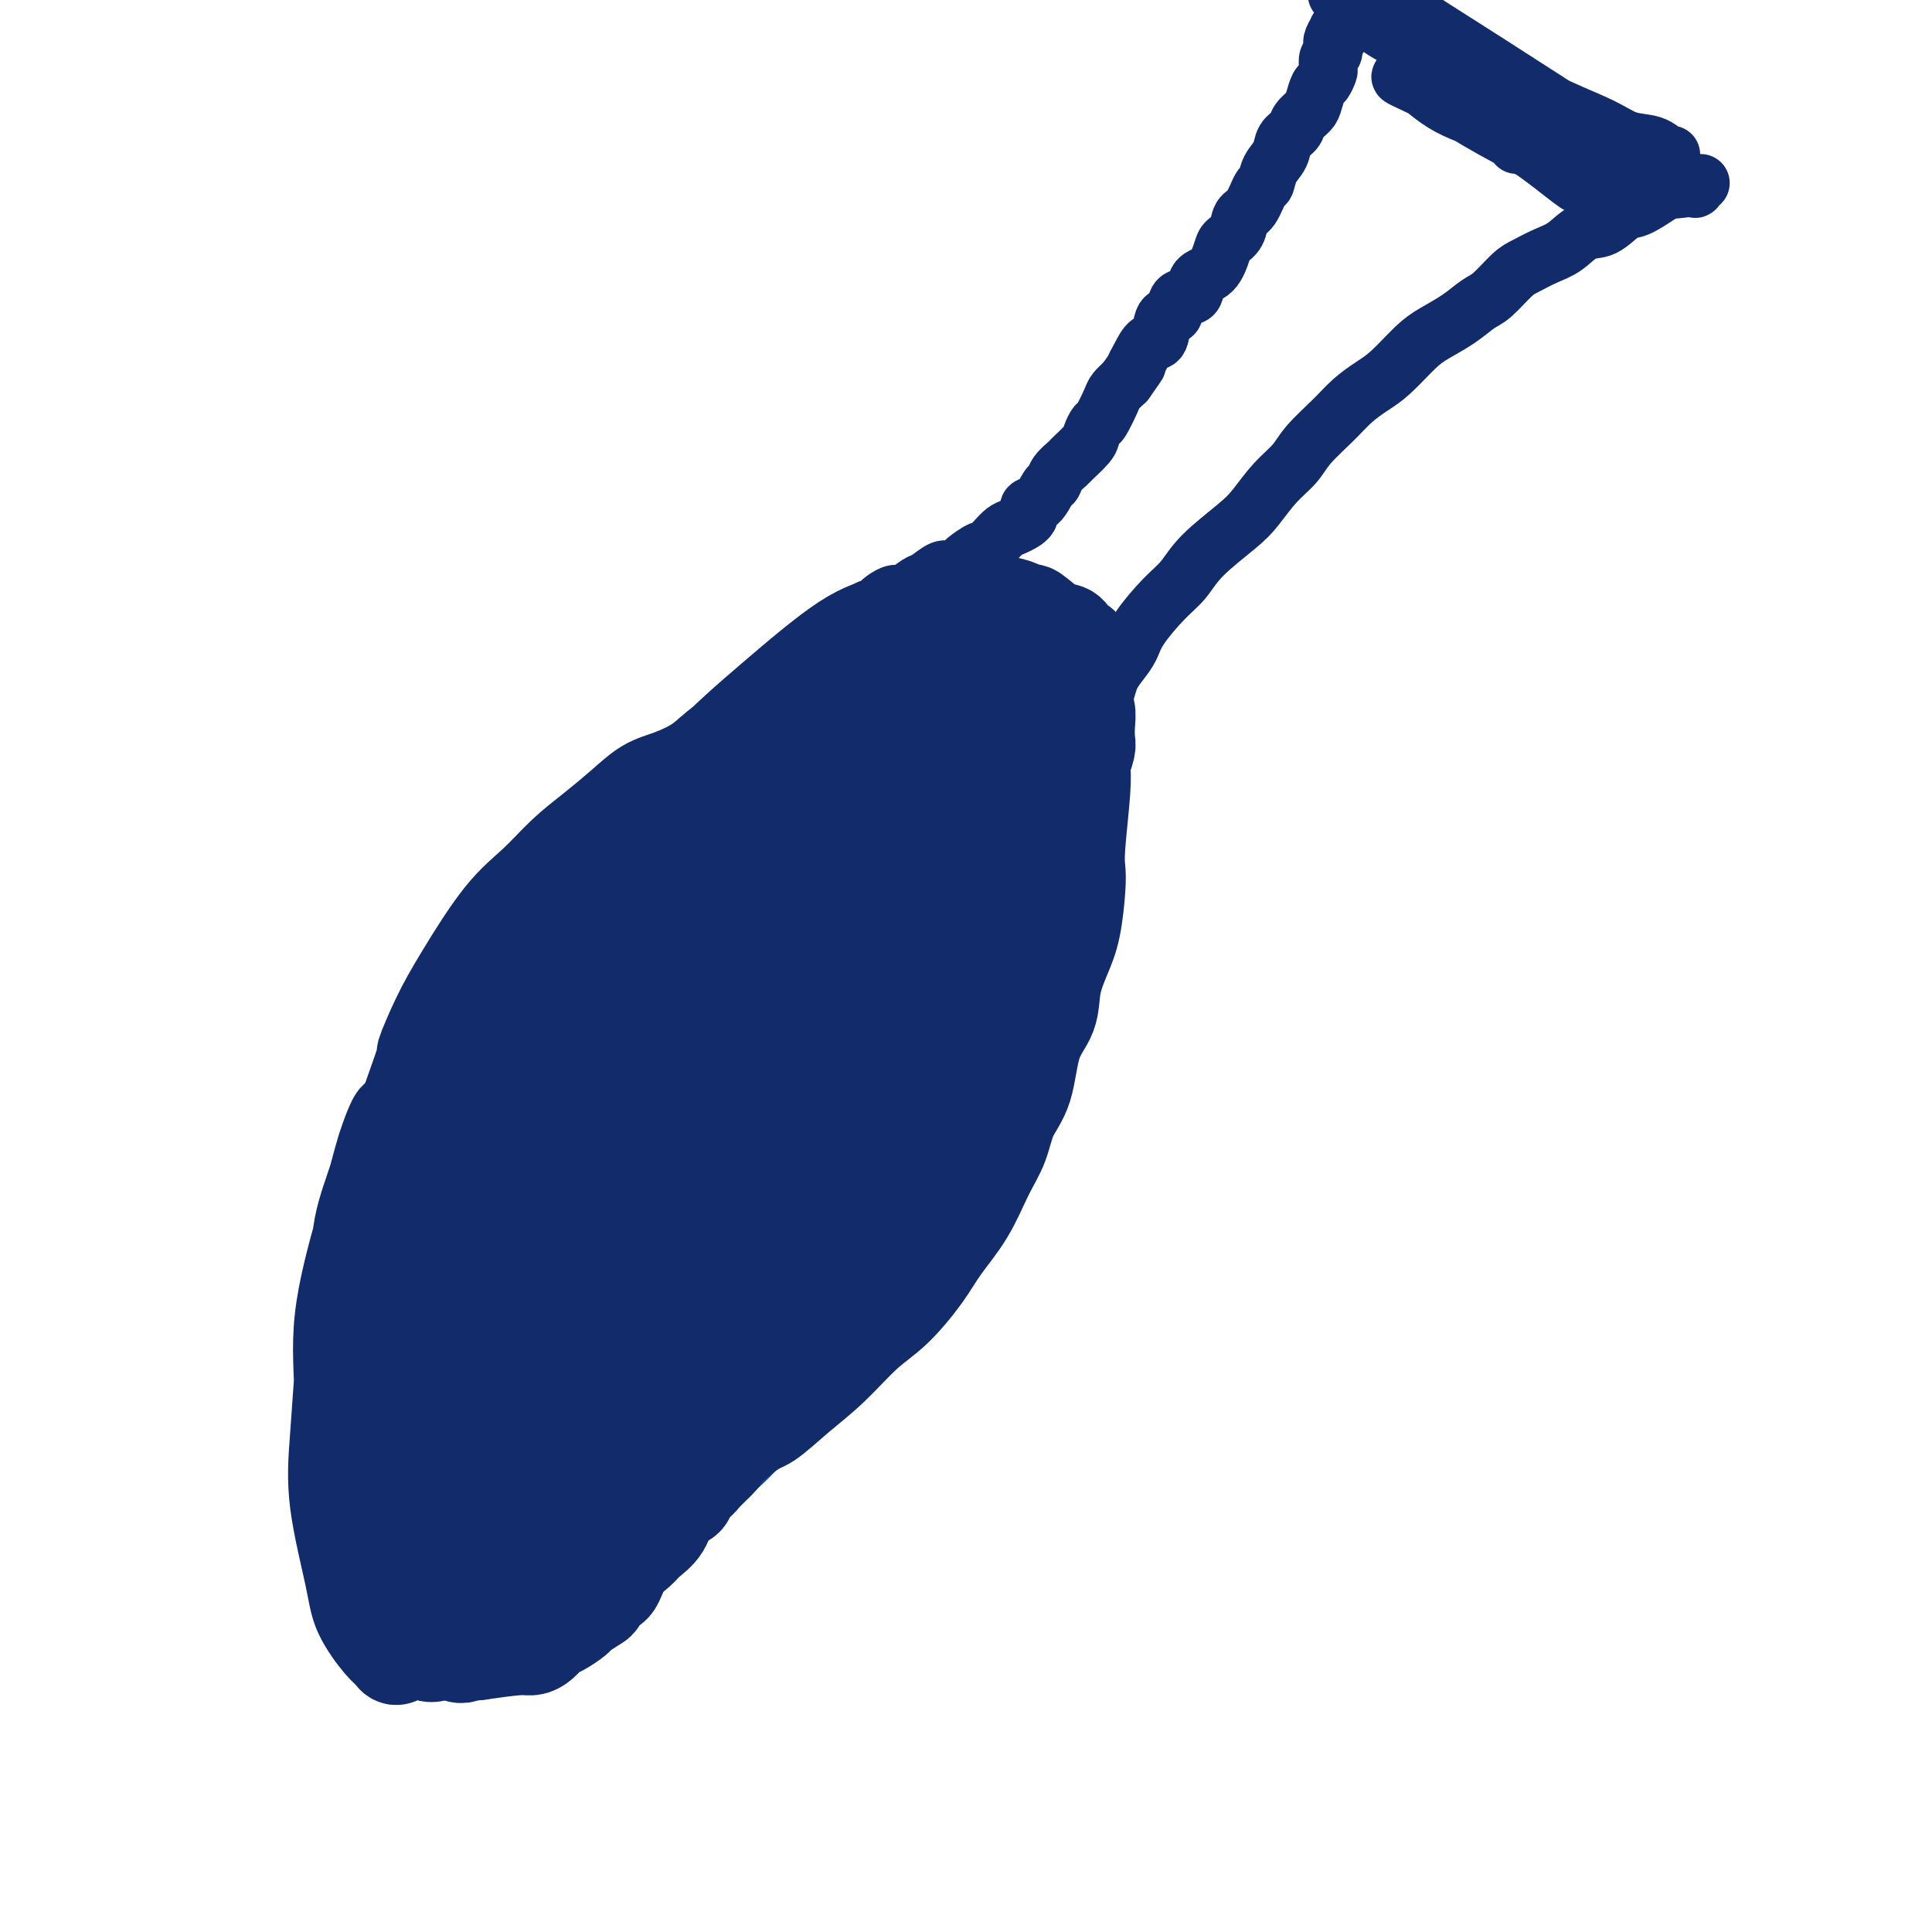 <svg viewBox='0 0 400 400' version='1.1' xmlns='http://www.w3.org/2000/svg' xmlns:xlink='http://www.w3.org/1999/xlink'><g fill='none' stroke='#11499F' stroke-width='20' stroke-linecap='round' stroke-linejoin='round'><path d='M89,335c-0.447,-0.544 -0.893,-1.088 -1,-1c-0.107,0.088 0.127,0.806 0,1c-0.127,0.194 -0.615,-0.138 -1,-1c-0.385,-0.862 -0.666,-2.253 -1,-3c-0.334,-0.747 -0.719,-0.848 -1,-2c-0.281,-1.152 -0.456,-3.355 -1,-5c-0.544,-1.645 -1.456,-2.732 -2,-4c-0.544,-1.268 -0.720,-2.718 -1,-4c-0.280,-1.282 -0.664,-2.398 -1,-4c-0.336,-1.602 -0.626,-3.691 -1,-5c-0.374,-1.309 -0.833,-1.837 -1,-3c-0.167,-1.163 -0.041,-2.960 0,-4c0.041,-1.040 -0.004,-1.325 0,-3c0.004,-1.675 0.057,-4.742 0,-7c-0.057,-2.258 -0.222,-3.707 0,-5c0.222,-1.293 0.832,-2.430 1,-4c0.168,-1.570 -0.105,-3.574 0,-5c0.105,-1.426 0.588,-2.275 1,-4c0.412,-1.725 0.753,-4.326 1,-6c0.247,-1.674 0.398,-2.422 1,-4c0.602,-1.578 1.653,-3.986 2,-6c0.347,-2.014 -0.012,-3.635 0,-5c0.012,-1.365 0.395,-2.474 1,-4c0.605,-1.526 1.432,-3.468 2,-5c0.568,-1.532 0.879,-2.655 1,-4c0.121,-1.345 0.054,-2.912 1,-5c0.946,-2.088 2.906,-4.696 4,-7c1.094,-2.304 1.324,-4.305 2,-6c0.676,-1.695 1.800,-3.083 3,-5c1.200,-1.917 2.477,-4.362 4,-7c1.523,-2.638 3.292,-5.468 5,-8c1.708,-2.532 3.354,-4.766 5,-7'/><path d='M112,193c4.426,-7.262 3.990,-5.418 5,-6c1.010,-0.582 3.464,-3.591 6,-6c2.536,-2.409 5.153,-4.219 7,-6c1.847,-1.781 2.923,-3.533 6,-6c3.077,-2.467 8.156,-5.648 12,-8c3.844,-2.352 6.453,-3.875 8,-5c1.547,-1.125 2.031,-1.853 4,-3c1.969,-1.147 5.425,-2.712 8,-4c2.575,-1.288 4.271,-2.298 6,-3c1.729,-0.702 3.491,-1.096 6,-2c2.509,-0.904 5.766,-2.319 8,-3c2.234,-0.681 3.444,-0.627 5,-1c1.556,-0.373 3.456,-1.172 5,-2c1.544,-0.828 2.731,-1.684 4,-2c1.269,-0.316 2.619,-0.092 4,0c1.381,0.092 2.793,0.051 4,0c1.207,-0.051 2.208,-0.112 3,0c0.792,0.112 1.374,0.397 2,1c0.626,0.603 1.297,1.524 2,3c0.703,1.476 1.439,3.506 2,5c0.561,1.494 0.946,2.452 1,4c0.054,1.548 -0.222,3.684 0,6c0.222,2.316 0.943,4.810 1,7c0.057,2.190 -0.549,4.074 -1,7c-0.451,2.926 -0.746,6.892 -1,10c-0.254,3.108 -0.466,5.358 -1,8c-0.534,2.642 -1.391,5.677 -2,8c-0.609,2.323 -0.972,3.933 -2,7c-1.028,3.067 -2.722,7.591 -4,11c-1.278,3.409 -2.139,5.705 -3,8'/><path d='M207,221c-2.177,6.665 -2.120,6.328 -3,8c-0.880,1.672 -2.699,5.354 -4,8c-1.301,2.646 -2.086,4.258 -6,10c-3.914,5.742 -10.958,15.615 -14,20c-3.042,4.385 -2.081,3.283 -3,4c-0.919,0.717 -3.717,3.255 -6,6c-2.283,2.745 -4.052,5.699 -6,8c-1.948,2.301 -4.077,3.950 -6,6c-1.923,2.050 -3.640,4.502 -6,7c-2.360,2.498 -5.363,5.041 -8,7c-2.637,1.959 -4.909,3.333 -7,5c-2.091,1.667 -4.000,3.626 -6,5c-2.000,1.374 -4.091,2.165 -6,3c-1.909,0.835 -3.638,1.716 -6,3c-2.362,1.284 -5.358,2.972 -7,4c-1.642,1.028 -1.931,1.397 -3,2c-1.069,0.603 -2.917,1.439 -4,2c-1.083,0.561 -1.400,0.847 -2,1c-0.600,0.153 -1.482,0.173 -2,0c-0.518,-0.173 -0.672,-0.541 -1,-1c-0.328,-0.459 -0.830,-1.011 -1,-2c-0.170,-0.989 -0.008,-2.415 0,-4c0.008,-1.585 -0.138,-3.328 0,-6c0.138,-2.672 0.558,-6.274 1,-10c0.442,-3.726 0.904,-7.576 1,-11c0.096,-3.424 -0.173,-6.420 0,-11c0.173,-4.580 0.789,-10.743 1,-15c0.211,-4.257 0.018,-6.608 0,-9c-0.018,-2.392 0.138,-4.826 0,-6c-0.138,-1.174 -0.569,-1.087 -1,-1'/><path d='M102,254c-0.559,-11.730 -1.957,-3.054 -3,1c-1.043,4.054 -1.730,3.484 -3,6c-1.270,2.516 -3.123,8.116 -4,13c-0.877,4.884 -0.778,9.053 -1,14c-0.222,4.947 -0.765,10.671 -1,16c-0.235,5.329 -0.162,10.262 1,14c1.162,3.738 3.414,6.282 5,7c1.586,0.718 2.506,-0.391 4,-3c1.494,-2.609 3.563,-6.720 5,-8c1.437,-1.280 2.241,0.269 5,-13c2.759,-13.269 7.473,-41.358 9,-53c1.527,-11.642 -0.134,-6.838 -1,-6c-0.866,0.838 -0.937,-2.291 -1,-5c-0.063,-2.709 -0.118,-4.998 -2,-7c-1.882,-2.002 -5.589,-3.717 -8,-3c-2.411,0.717 -3.524,3.867 -5,8c-1.476,4.133 -3.316,9.248 -5,15c-1.684,5.752 -3.212,12.141 -4,18c-0.788,5.859 -0.835,11.186 0,18c0.835,6.814 2.551,15.113 4,20c1.449,4.887 2.630,6.362 5,6c2.370,-0.362 5.929,-2.561 9,-5c3.071,-2.439 5.653,-5.119 10,-12c4.347,-6.881 10.458,-17.963 15,-27c4.542,-9.037 7.516,-16.029 10,-24c2.484,-7.971 4.477,-16.920 6,-25c1.523,-8.080 2.577,-15.292 3,-21c0.423,-5.708 0.217,-9.911 -2,-12c-2.217,-2.089 -6.443,-2.062 -10,0c-3.557,2.062 -6.445,6.161 -10,12c-3.555,5.839 -7.778,13.420 -12,21'/><path d='M121,219c-5.396,8.759 -7.885,14.157 -10,23c-2.115,8.843 -3.857,21.131 -6,31c-2.143,9.869 -4.687,17.319 2,17c6.687,-0.319 22.606,-8.409 30,-14c7.394,-5.591 6.263,-8.685 9,-15c2.737,-6.315 9.343,-15.852 14,-25c4.657,-9.148 7.365,-17.907 10,-26c2.635,-8.093 5.197,-15.521 6,-22c0.803,-6.479 -0.153,-12.009 -2,-16c-1.847,-3.991 -4.583,-6.442 -10,-6c-5.417,0.442 -13.513,3.777 -20,10c-6.487,6.223 -11.366,15.336 -16,24c-4.634,8.664 -9.024,16.881 -13,29c-3.976,12.119 -7.540,28.141 -9,39c-1.460,10.859 -0.818,16.554 1,21c1.818,4.446 4.810,7.644 8,9c3.190,1.356 6.576,0.870 13,-5c6.424,-5.870 15.886,-17.124 23,-28c7.114,-10.876 11.880,-21.376 17,-32c5.120,-10.624 10.593,-21.373 15,-32c4.407,-10.627 7.746,-21.131 9,-29c1.254,-7.869 0.421,-13.102 -1,-17c-1.421,-3.898 -3.430,-6.459 -10,-2c-6.570,4.459 -17.701,15.940 -26,27c-8.299,11.060 -13.768,21.699 -20,34c-6.232,12.301 -13.228,26.263 -18,39c-4.772,12.737 -7.320,24.249 -9,34c-1.680,9.751 -2.491,17.741 0,22c2.491,4.259 8.283,4.788 14,1c5.717,-3.788 11.358,-11.894 17,-20'/><path d='M139,290c6.343,-8.554 13.700,-19.939 20,-31c6.300,-11.061 11.544,-21.799 18,-36c6.456,-14.201 14.124,-31.866 18,-43c3.876,-11.134 3.958,-15.739 3,-19c-0.958,-3.261 -2.957,-5.179 -7,-3c-4.043,2.179 -10.129,8.456 -16,16c-5.871,7.544 -11.527,16.354 -19,31c-7.473,14.646 -16.764,35.128 -22,49c-5.236,13.872 -6.418,21.133 -7,28c-0.582,6.867 -0.563,13.340 1,15c1.563,1.660 4.670,-1.491 9,-6c4.330,-4.509 9.884,-10.374 18,-23c8.116,-12.626 18.793,-32.013 27,-47c8.207,-14.987 13.943,-25.573 19,-36c5.057,-10.427 9.434,-20.697 11,-27c1.566,-6.303 0.320,-8.641 -2,-9c-2.320,-0.359 -5.716,1.262 -13,11c-7.284,9.738 -18.457,27.593 -27,42c-8.543,14.407 -14.454,25.366 -19,36c-4.546,10.634 -7.725,20.942 -10,28c-2.275,7.058 -3.644,10.867 -3,12c0.644,1.133 3.302,-0.408 8,-5c4.698,-4.592 11.436,-12.233 18,-21c6.564,-8.767 12.956,-18.659 21,-32c8.044,-13.341 17.742,-30.130 25,-42c7.258,-11.870 12.077,-18.819 9,-20c-3.077,-1.181 -14.051,3.407 -19,6c-4.949,2.593 -3.873,3.190 -6,7c-2.127,3.810 -7.457,10.834 -14,21c-6.543,10.166 -14.298,23.476 -20,35c-5.702,11.524 -9.351,21.262 -13,31'/><path d='M147,258c-3.223,9.542 -4.780,17.899 -4,21c0.780,3.101 3.898,0.948 8,-3c4.102,-3.948 9.190,-9.689 15,-18c5.810,-8.311 12.344,-19.190 19,-30c6.656,-10.810 13.436,-21.551 19,-31c5.564,-9.449 9.914,-17.607 12,-23c2.086,-5.393 1.910,-8.020 1,-10c-0.910,-1.980 -2.553,-3.312 -13,14c-10.447,17.312 -29.700,53.269 -38,70c-8.300,16.731 -5.649,14.237 -6,17c-0.351,2.763 -3.703,10.782 -3,13c0.703,2.218 5.461,-1.367 10,-6c4.539,-4.633 8.858,-10.314 14,-18c5.142,-7.686 11.106,-17.376 16,-26c4.894,-8.624 8.716,-16.183 12,-23c3.284,-6.817 6.029,-12.893 6,-16c-0.029,-3.107 -2.833,-3.244 -6,-2c-3.167,1.244 -6.696,3.871 -13,12c-6.304,8.129 -15.382,21.762 -22,32c-6.618,10.238 -10.776,17.083 -14,23c-3.224,5.917 -5.515,10.908 -7,14c-1.485,3.092 -2.166,4.284 -1,2c1.166,-2.284 4.178,-8.046 7,-14c2.822,-5.954 5.455,-12.101 8,-19c2.545,-6.899 5.004,-14.552 7,-21c1.996,-6.448 3.529,-11.692 3,-17c-0.529,-5.308 -3.121,-10.681 -6,-13c-2.879,-2.319 -6.044,-1.586 -10,0c-3.956,1.586 -8.702,4.025 -13,7c-4.298,2.975 -8.149,6.488 -12,10'/><path d='M136,203c-6.035,4.526 -8.623,7.341 -12,11c-3.377,3.659 -7.542,8.161 -10,10c-2.458,1.839 -3.210,1.015 -3,0c0.210,-1.015 1.382,-2.219 2,-3c0.618,-0.781 0.680,-1.138 2,-2c1.320,-0.862 3.896,-2.229 5,-3c1.104,-0.771 0.735,-0.945 1,-1c0.265,-0.055 1.163,0.010 1,0c-0.163,-0.010 -1.388,-0.094 -2,0c-0.612,0.094 -0.611,0.367 -1,0c-0.389,-0.367 -1.169,-1.374 -2,-2c-0.831,-0.626 -1.714,-0.871 -2,-1c-0.286,-0.129 0.023,-0.142 0,0c-0.023,0.142 -0.380,0.439 -1,1c-0.620,0.561 -1.504,1.386 -2,3c-0.496,1.614 -0.605,4.019 -1,6c-0.395,1.981 -1.077,3.539 -2,6c-0.923,2.461 -2.089,5.824 -3,9c-0.911,3.176 -1.568,6.164 -2,9c-0.432,2.836 -0.640,5.521 -1,8c-0.360,2.479 -0.871,4.752 -1,8c-0.129,3.248 0.124,7.473 0,10c-0.124,2.527 -0.624,3.358 -1,5c-0.376,1.642 -0.626,4.097 -1,6c-0.374,1.903 -0.870,3.254 -1,5c-0.130,1.746 0.106,3.887 0,6c-0.106,2.113 -0.553,4.199 -1,6c-0.447,1.801 -0.893,3.318 -1,5c-0.107,1.682 0.125,3.530 0,5c-0.125,1.470 -0.607,2.563 -1,4c-0.393,1.437 -0.696,3.219 -1,5'/><path d='M95,319c-1.614,11.587 -1.150,4.053 -1,2c0.150,-2.053 -0.013,1.373 0,3c0.013,1.627 0.202,1.454 0,2c-0.202,0.546 -0.797,1.810 -1,3c-0.203,1.190 -0.015,2.306 0,3c0.015,0.694 -0.144,0.966 0,1c0.144,0.034 0.589,-0.170 1,0c0.411,0.170 0.787,0.715 2,1c1.213,0.285 3.261,0.311 5,0c1.739,-0.311 3.167,-0.960 5,-2c1.833,-1.040 4.070,-2.472 7,-3c2.930,-0.528 6.551,-0.151 8,0c1.449,0.151 0.724,0.075 0,0'/></g>
<g fill='none' stroke='#122B6A' stroke-width='20' stroke-linecap='round' stroke-linejoin='round'><path d='M88,340c-0.343,-0.373 -0.687,-0.747 -1,-1c-0.313,-0.253 -0.597,-0.386 -1,-1c-0.403,-0.614 -0.925,-1.709 -2,-4c-1.075,-2.291 -2.701,-5.777 -4,-9c-1.299,-3.223 -2.270,-6.181 -3,-10c-0.730,-3.819 -1.219,-8.497 -2,-13c-0.781,-4.503 -1.854,-8.830 -2,-15c-0.146,-6.170 0.633,-14.185 1,-20c0.367,-5.815 0.320,-9.432 1,-13c0.680,-3.568 2.085,-7.086 3,-10c0.915,-2.914 1.340,-5.224 2,-7c0.660,-1.776 1.557,-3.017 2,-4c0.443,-0.983 0.433,-1.709 0,-1c-0.433,0.709 -1.289,2.851 -2,5c-0.711,2.149 -1.278,4.303 -2,7c-0.722,2.697 -1.601,5.935 -3,11c-1.399,5.065 -3.319,11.956 -4,18c-0.681,6.044 -0.124,11.243 0,17c0.124,5.757 -0.185,12.074 0,17c0.185,4.926 0.863,8.461 2,13c1.137,4.539 2.732,10.082 4,13c1.268,2.918 2.207,3.210 3,4c0.793,0.790 1.438,2.080 2,3c0.562,0.920 1.041,1.472 1,2c-0.041,0.528 -0.600,1.031 -1,1c-0.400,-0.031 -0.640,-0.597 -1,-1c-0.360,-0.403 -0.840,-0.642 -2,-2c-1.160,-1.358 -3.002,-3.833 -4,-6c-0.998,-2.167 -1.154,-4.024 -2,-8c-0.846,-3.976 -2.382,-10.070 -3,-15c-0.618,-4.930 -0.320,-8.694 0,-13c0.320,-4.306 0.660,-9.153 1,-14'/><path d='M71,284c0.736,-6.788 2.076,-10.260 3,-15c0.924,-4.740 1.433,-10.750 4,-20c2.567,-9.250 7.192,-21.740 9,-27c1.808,-5.260 0.800,-3.290 1,-4c0.200,-0.710 1.609,-4.100 3,-7c1.391,-2.900 2.765,-5.310 5,-9c2.235,-3.690 5.332,-8.660 8,-12c2.668,-3.340 4.908,-5.048 7,-7c2.092,-1.952 4.034,-4.146 6,-6c1.966,-1.854 3.954,-3.366 6,-5c2.046,-1.634 4.151,-3.388 6,-5c1.849,-1.612 3.443,-3.082 5,-4c1.557,-0.918 3.076,-1.286 5,-2c1.924,-0.714 4.252,-1.776 6,-3c1.748,-1.224 2.917,-2.611 5,-4c2.083,-1.389 5.082,-2.781 7,-4c1.918,-1.219 2.755,-2.264 4,-3c1.245,-0.736 2.898,-1.163 4,-2c1.102,-0.837 1.652,-2.084 3,-3c1.348,-0.916 3.495,-1.502 5,-2c1.505,-0.498 2.370,-0.908 3,-1c0.630,-0.092 1.025,0.134 2,0c0.975,-0.134 2.530,-0.627 4,-1c1.470,-0.373 2.854,-0.626 4,-1c1.146,-0.374 2.053,-0.870 3,-1c0.947,-0.130 1.934,0.105 3,0c1.066,-0.105 2.211,-0.550 3,-1c0.789,-0.450 1.222,-0.904 2,-1c0.778,-0.096 1.902,0.166 3,0c1.098,-0.166 2.171,-0.762 3,-1c0.829,-0.238 1.415,-0.119 2,0'/><path d='M205,133c6.312,-1.212 3.592,0.256 3,1c-0.592,0.744 0.943,0.762 2,1c1.057,0.238 1.635,0.696 2,1c0.365,0.304 0.518,0.453 1,1c0.482,0.547 1.295,1.492 2,2c0.705,0.508 1.303,0.580 2,1c0.697,0.420 1.494,1.190 2,2c0.506,0.810 0.720,1.661 1,2c0.280,0.339 0.625,0.166 1,1c0.375,0.834 0.781,2.675 1,4c0.219,1.325 0.252,2.135 0,3c-0.252,0.865 -0.789,1.785 -1,3c-0.211,1.215 -0.098,2.726 0,4c0.098,1.274 0.180,2.311 0,4c-0.180,1.689 -0.621,4.031 -1,6c-0.379,1.969 -0.696,3.566 -1,5c-0.304,1.434 -0.595,2.704 -1,4c-0.405,1.296 -0.923,2.618 -1,4c-0.077,1.382 0.286,2.823 0,4c-0.286,1.177 -1.221,2.091 -2,4c-0.779,1.909 -1.401,4.812 -2,7c-0.599,2.188 -1.174,3.662 -2,5c-0.826,1.338 -1.902,2.540 -3,4c-1.098,1.460 -2.217,3.177 -3,5c-0.783,1.823 -1.231,3.753 -2,6c-0.769,2.247 -1.861,4.812 -3,6c-1.139,1.188 -2.326,0.999 -5,5c-2.674,4.001 -6.835,12.193 -9,16c-2.165,3.807 -2.333,3.231 -3,4c-0.667,0.769 -1.834,2.885 -3,5'/><path d='M180,253c-3.573,5.575 -2.505,4.511 -3,6c-0.495,1.489 -2.554,5.529 -4,8c-1.446,2.471 -2.279,3.373 -3,5c-0.721,1.627 -1.328,3.981 -2,5c-0.672,1.019 -1.407,0.705 -4,4c-2.593,3.295 -7.044,10.199 -9,13c-1.956,2.801 -1.415,1.500 -2,2c-0.585,0.500 -2.294,2.801 -3,4c-0.706,1.199 -0.407,1.294 -1,2c-0.593,0.706 -2.078,2.022 -3,3c-0.922,0.978 -1.281,1.620 -2,2c-0.719,0.380 -1.796,0.500 -2,1c-0.204,0.500 0.466,1.379 0,2c-0.466,0.621 -2.068,0.983 -3,2c-0.932,1.017 -1.194,2.690 -2,4c-0.806,1.310 -2.156,2.258 -3,3c-0.844,0.742 -1.182,1.278 -2,2c-0.818,0.722 -2.115,1.631 -3,3c-0.885,1.369 -1.358,3.197 -2,4c-0.642,0.803 -1.451,0.581 -2,1c-0.549,0.419 -0.836,1.478 -1,2c-0.164,0.522 -0.204,0.506 -1,1c-0.796,0.494 -2.349,1.498 -3,2c-0.651,0.502 -0.401,0.503 -1,1c-0.599,0.497 -2.046,1.492 -3,2c-0.954,0.508 -1.413,0.531 -2,1c-0.587,0.469 -1.302,1.383 -2,2c-0.698,0.617 -1.380,0.935 -2,1c-0.620,0.065 -1.177,-0.124 -3,0c-1.823,0.124 -4.911,0.562 -8,1'/><path d='M99,342c-2.702,0.325 -2.958,0.139 -4,0c-1.042,-0.139 -2.872,-0.230 -4,0c-1.128,0.230 -1.556,0.779 -3,0c-1.444,-0.779 -3.903,-2.888 -5,-4c-1.097,-1.112 -0.830,-1.227 -1,-2c-0.170,-0.773 -0.777,-2.204 -1,-4c-0.223,-1.796 -0.062,-3.956 0,-7c0.062,-3.044 0.027,-6.973 0,-11c-0.027,-4.027 -0.045,-8.152 1,-15c1.045,-6.848 3.152,-16.417 5,-24c1.848,-7.583 3.438,-13.179 6,-20c2.562,-6.821 6.097,-14.869 9,-22c2.903,-7.131 5.175,-13.347 9,-21c3.825,-7.653 9.204,-16.743 13,-23c3.796,-6.257 6.011,-9.681 8,-13c1.989,-3.319 3.753,-6.534 5,-9c1.247,-2.466 1.976,-4.181 2,-5c0.024,-0.819 -0.656,-0.740 -2,0c-1.344,0.740 -3.351,2.141 -6,5c-2.649,2.859 -5.939,7.177 -9,11c-3.061,3.823 -5.893,7.151 -10,15c-4.107,7.849 -9.488,20.219 -13,31c-3.512,10.781 -5.154,19.973 -7,30c-1.846,10.027 -3.895,20.888 -5,30c-1.105,9.112 -1.265,16.476 -1,23c0.265,6.524 0.955,12.208 2,15c1.045,2.792 2.446,2.693 4,2c1.554,-0.693 3.262,-1.980 5,-4c1.738,-2.020 3.506,-4.775 5,-8c1.494,-3.225 2.712,-6.922 5,-13c2.288,-6.078 5.644,-14.539 9,-23'/><path d='M116,276c3.736,-9.226 6.076,-14.290 8,-21c1.924,-6.710 3.432,-15.067 5,-22c1.568,-6.933 3.194,-12.442 4,-18c0.806,-5.558 0.790,-11.163 0,-14c-0.790,-2.837 -2.353,-2.905 -4,-2c-1.647,0.905 -3.377,2.781 -6,7c-2.623,4.219 -6.141,10.779 -9,17c-2.859,6.221 -5.061,12.101 -8,23c-2.939,10.899 -6.614,26.815 -9,39c-2.386,12.185 -3.483,20.639 -4,29c-0.517,8.361 -0.455,16.630 0,22c0.455,5.370 1.302,7.839 4,6c2.698,-1.839 7.248,-7.988 11,-15c3.752,-7.012 6.708,-14.886 10,-23c3.292,-8.114 6.921,-16.469 10,-25c3.079,-8.531 5.608,-17.239 8,-25c2.392,-7.761 4.647,-14.574 6,-23c1.353,-8.426 1.804,-18.464 1,-24c-0.804,-5.536 -2.864,-6.570 -5,-7c-2.136,-0.430 -4.350,-0.254 -7,1c-2.650,1.254 -5.736,3.588 -10,10c-4.264,6.412 -9.704,16.901 -13,26c-3.296,9.099 -4.446,16.806 -6,26c-1.554,9.194 -3.510,19.873 -4,29c-0.490,9.127 0.488,16.702 3,22c2.512,5.298 6.558,8.321 10,9c3.442,0.679 6.282,-0.984 9,-4c2.718,-3.016 5.316,-7.386 8,-12c2.684,-4.614 5.453,-9.473 8,-15c2.547,-5.527 4.870,-11.722 7,-18c2.130,-6.278 4.065,-12.639 6,-19'/><path d='M149,255c3.936,-12.592 3.277,-18.071 3,-23c-0.277,-4.929 -0.171,-9.310 -1,-13c-0.829,-3.690 -2.592,-6.691 -5,-7c-2.408,-0.309 -5.461,2.075 -8,6c-2.539,3.925 -4.563,9.391 -7,15c-2.437,5.609 -5.287,11.360 -7,18c-1.713,6.640 -2.290,14.169 -3,21c-0.710,6.831 -1.554,12.965 -1,19c0.554,6.035 2.505,11.971 4,15c1.495,3.029 2.533,3.153 7,-3c4.467,-6.153 12.365,-18.581 18,-29c5.635,-10.419 9.009,-18.828 12,-26c2.991,-7.172 5.600,-13.107 8,-19c2.400,-5.893 4.593,-11.744 6,-17c1.407,-5.256 2.030,-9.916 2,-14c-0.030,-4.084 -0.711,-7.593 -2,-9c-1.289,-1.407 -3.185,-0.711 -5,1c-1.815,1.711 -3.551,4.436 -6,9c-2.449,4.564 -5.613,10.965 -8,17c-2.387,6.035 -3.998,11.702 -5,21c-1.002,9.298 -1.396,22.226 -1,30c0.396,7.774 1.581,10.392 3,12c1.419,1.608 3.073,2.205 5,1c1.927,-1.205 4.128,-4.211 7,-10c2.872,-5.789 6.413,-14.359 9,-21c2.587,-6.641 4.218,-11.351 6,-17c1.782,-5.649 3.715,-12.236 5,-18c1.285,-5.764 1.923,-10.706 2,-16c0.077,-5.294 -0.407,-10.941 -1,-14c-0.593,-3.059 -1.297,-3.529 -2,-4'/><path d='M184,180c-1.011,-4.752 -3.038,0.369 -5,4c-1.962,3.631 -3.858,5.772 -6,10c-2.142,4.228 -4.529,10.542 -6,20c-1.471,9.458 -2.026,22.060 -2,27c0.026,4.940 0.634,2.217 1,3c0.366,0.783 0.491,5.070 2,5c1.509,-0.070 4.403,-4.498 7,-9c2.597,-4.502 4.899,-9.080 7,-14c2.101,-4.920 4.002,-10.183 6,-16c1.998,-5.817 4.094,-12.188 6,-18c1.906,-5.812 3.621,-11.063 4,-17c0.379,-5.937 -0.577,-12.559 -2,-16c-1.423,-3.441 -3.312,-3.702 -6,-3c-2.688,0.702 -6.177,2.367 -10,6c-3.823,3.633 -7.982,9.234 -12,15c-4.018,5.766 -7.894,11.698 -12,21c-4.106,9.302 -8.441,21.974 -11,30c-2.559,8.026 -3.340,11.406 -3,13c0.340,1.594 1.803,1.400 4,0c2.197,-1.400 5.129,-4.008 8,-7c2.871,-2.992 5.682,-6.367 10,-13c4.318,-6.633 10.144,-16.522 14,-24c3.856,-7.478 5.744,-12.544 8,-18c2.256,-5.456 4.881,-11.301 5,-16c0.119,-4.699 -2.268,-8.251 -5,-10c-2.732,-1.749 -5.811,-1.694 -10,0c-4.189,1.694 -9.490,5.026 -14,9c-4.510,3.974 -8.229,8.591 -14,16c-5.771,7.409 -13.592,17.610 -18,25c-4.408,7.390 -5.402,11.969 -6,15c-0.598,3.031 -0.799,4.516 -1,6'/><path d='M123,224c-0.446,3.293 1.939,1.026 5,-2c3.061,-3.026 6.796,-6.811 10,-11c3.204,-4.189 5.876,-8.784 9,-14c3.124,-5.216 6.701,-11.054 10,-16c3.299,-4.946 6.321,-9.000 7,-15c0.679,-6.000 -0.985,-13.948 -3,-16c-2.015,-2.052 -4.382,1.790 -5,3c-0.618,1.210 0.514,-0.212 -2,3c-2.514,3.212 -8.674,11.059 -12,15c-3.326,3.941 -3.818,3.975 -5,7c-1.182,3.025 -3.053,9.039 -4,12c-0.947,2.961 -0.971,2.867 0,3c0.971,0.133 2.936,0.493 5,0c2.064,-0.493 4.225,-1.838 8,-4c3.775,-2.162 9.162,-5.142 13,-8c3.838,-2.858 6.127,-5.594 9,-8c2.873,-2.406 6.331,-4.484 9,-7c2.669,-2.516 4.549,-5.472 7,-8c2.451,-2.528 5.472,-4.628 7,-6c1.528,-1.372 1.564,-2.015 2,-3c0.436,-0.985 1.273,-2.313 2,-3c0.727,-0.687 1.346,-0.734 2,-1c0.654,-0.266 1.344,-0.751 2,-1c0.656,-0.249 1.280,-0.263 2,0c0.720,0.263 1.537,0.804 2,1c0.463,0.196 0.572,0.047 1,0c0.428,-0.047 1.175,0.010 2,0c0.825,-0.010 1.726,-0.085 2,0c0.274,0.085 -0.080,0.331 0,1c0.080,0.669 0.594,1.763 1,3c0.406,1.237 0.703,2.619 1,4'/><path d='M210,153c1.074,2.218 1.760,3.762 2,5c0.240,1.238 0.036,2.171 0,4c-0.036,1.829 0.097,4.554 0,7c-0.097,2.446 -0.424,4.612 -1,7c-0.576,2.388 -1.402,4.999 -2,7c-0.598,2.001 -0.967,3.392 -1,5c-0.033,1.608 0.272,3.433 0,5c-0.272,1.567 -1.120,2.874 -2,5c-0.880,2.126 -1.792,5.070 -2,7c-0.208,1.930 0.288,2.847 0,4c-0.288,1.153 -1.360,2.542 -2,4c-0.640,1.458 -0.848,2.987 -1,5c-0.152,2.013 -0.249,4.512 -1,6c-0.751,1.488 -2.158,1.965 -3,4c-0.842,2.035 -1.121,5.628 -2,8c-0.879,2.372 -2.359,3.521 -3,5c-0.641,1.479 -0.442,3.286 -1,5c-0.558,1.714 -1.874,3.335 -3,5c-1.126,1.665 -2.061,3.373 -3,5c-0.939,1.627 -1.881,3.174 -3,5c-1.119,1.826 -2.414,3.930 -4,6c-1.586,2.070 -3.463,4.104 -5,6c-1.537,1.896 -2.734,3.653 -5,6c-2.266,2.347 -5.602,5.285 -8,8c-2.398,2.715 -3.860,5.209 -5,7c-1.140,1.791 -1.960,2.881 -3,4c-1.040,1.119 -2.299,2.269 -3,3c-0.701,0.731 -0.842,1.043 -1,1c-0.158,-0.043 -0.331,-0.441 0,-1c0.331,-0.559 1.165,-1.280 2,-2'/><path d='M150,299c-3.655,4.617 1.207,0.160 4,-2c2.793,-2.160 3.519,-2.024 5,-3c1.481,-0.976 3.719,-3.064 6,-5c2.281,-1.936 4.604,-3.720 7,-6c2.396,-2.280 4.864,-5.058 7,-7c2.136,-1.942 3.940,-3.050 6,-5c2.060,-1.950 4.376,-4.743 6,-7c1.624,-2.257 2.555,-3.979 4,-6c1.445,-2.021 3.402,-4.342 5,-7c1.598,-2.658 2.835,-5.652 4,-8c1.165,-2.348 2.256,-4.051 3,-6c0.744,-1.949 1.140,-4.144 2,-6c0.860,-1.856 2.184,-3.374 3,-6c0.816,-2.626 1.125,-6.362 2,-9c0.875,-2.638 2.315,-4.180 3,-6c0.685,-1.820 0.615,-3.918 1,-6c0.385,-2.082 1.227,-4.146 2,-6c0.773,-1.854 1.479,-3.496 2,-6c0.521,-2.504 0.858,-5.869 1,-8c0.142,-2.131 0.090,-3.027 0,-4c-0.090,-0.973 -0.216,-2.022 0,-5c0.216,-2.978 0.776,-7.885 1,-11c0.224,-3.115 0.112,-4.437 0,-5c-0.112,-0.563 -0.225,-0.367 0,-1c0.225,-0.633 0.789,-2.096 1,-3c0.211,-0.904 0.070,-1.248 0,-2c-0.070,-0.752 -0.070,-1.913 0,-3c0.070,-1.087 0.211,-2.100 0,-3c-0.211,-0.900 -0.775,-1.686 -1,-3c-0.225,-1.314 -0.113,-3.157 0,-5'/><path d='M224,139c0.146,-8.842 -0.490,-4.447 -1,-3c-0.510,1.447 -0.893,-0.055 -1,-1c-0.107,-0.945 0.064,-1.335 0,-2c-0.064,-0.665 -0.361,-1.607 -1,-2c-0.639,-0.393 -1.618,-0.239 -3,-1c-1.382,-0.761 -3.166,-2.439 -4,-3c-0.834,-0.561 -0.716,-0.006 -1,0c-0.284,0.006 -0.968,-0.539 -2,-1c-1.032,-0.461 -2.410,-0.840 -4,-1c-1.590,-0.160 -3.392,-0.102 -6,0c-2.608,0.102 -6.022,0.249 -9,1c-2.978,0.751 -5.520,2.108 -8,3c-2.480,0.892 -4.899,1.320 -9,4c-4.101,2.680 -9.886,7.614 -15,12c-5.114,4.386 -9.558,8.225 -14,13c-4.442,4.775 -8.881,10.486 -13,16c-4.119,5.514 -7.917,10.831 -13,17c-5.083,6.169 -11.452,13.191 -14,16c-2.548,2.809 -1.274,1.404 0,0'/></g>
<g fill='none' stroke='#122B6A' stroke-width='12' stroke-linecap='round' stroke-linejoin='round'><path d='M180,126c0.288,-0.013 0.576,-0.026 1,0c0.424,0.026 0.985,0.091 1,0c0.015,-0.091 -0.517,-0.338 0,-1c0.517,-0.662 2.082,-1.740 3,-2c0.918,-0.260 1.190,0.299 2,0c0.810,-0.299 2.158,-1.457 3,-2c0.842,-0.543 1.179,-0.473 2,-1c0.821,-0.527 2.126,-1.652 3,-2c0.874,-0.348 1.319,0.080 2,0c0.681,-0.080 1.600,-0.668 2,-1c0.400,-0.332 0.282,-0.407 1,-1c0.718,-0.593 2.274,-1.702 3,-2c0.726,-0.298 0.623,0.216 1,0c0.377,-0.216 1.234,-1.161 2,-2c0.766,-0.839 1.440,-1.571 2,-2c0.560,-0.429 1.004,-0.557 2,-1c0.996,-0.443 2.543,-1.203 3,-2c0.457,-0.797 -0.177,-1.631 0,-2c0.177,-0.369 1.165,-0.274 2,-1c0.835,-0.726 1.517,-2.273 2,-3c0.483,-0.727 0.767,-0.636 1,-1c0.233,-0.364 0.415,-1.185 1,-2c0.585,-0.815 1.571,-1.623 2,-2c0.429,-0.377 0.299,-0.322 1,-1c0.701,-0.678 2.233,-2.090 3,-3c0.767,-0.910 0.768,-1.318 1,-2c0.232,-0.682 0.695,-1.639 1,-2c0.305,-0.361 0.453,-0.128 1,-1c0.547,-0.872 1.493,-2.850 2,-4c0.507,-1.150 0.573,-1.471 1,-2c0.427,-0.529 1.213,-1.264 2,-2'/><path d='M233,79c3.511,-4.939 2.287,-3.286 2,-3c-0.287,0.286 0.361,-0.796 1,-2c0.639,-1.204 1.268,-2.530 2,-3c0.732,-0.470 1.566,-0.085 2,-1c0.434,-0.915 0.468,-3.131 1,-4c0.532,-0.869 1.564,-0.391 2,-1c0.436,-0.609 0.278,-2.306 1,-3c0.722,-0.694 2.325,-0.385 3,-1c0.675,-0.615 0.422,-2.156 1,-3c0.578,-0.844 1.985,-0.993 3,-2c1.015,-1.007 1.637,-2.872 2,-4c0.363,-1.128 0.468,-1.518 1,-2c0.532,-0.482 1.491,-1.055 2,-2c0.509,-0.945 0.569,-2.262 1,-3c0.431,-0.738 1.233,-0.896 2,-2c0.767,-1.104 1.500,-3.153 2,-4c0.500,-0.847 0.768,-0.492 1,-1c0.232,-0.508 0.428,-1.879 1,-3c0.572,-1.121 1.519,-1.991 2,-3c0.481,-1.009 0.496,-2.156 1,-3c0.504,-0.844 1.497,-1.386 2,-2c0.503,-0.614 0.516,-1.301 1,-2c0.484,-0.699 1.440,-1.410 2,-2c0.560,-0.590 0.725,-1.060 1,-2c0.275,-0.940 0.661,-2.350 1,-3c0.339,-0.650 0.630,-0.541 1,-1c0.370,-0.459 0.817,-1.488 1,-2c0.183,-0.512 0.101,-0.508 0,-1c-0.101,-0.492 -0.219,-1.478 0,-2c0.219,-0.522 0.777,-0.578 1,-1c0.223,-0.422 0.112,-1.211 0,-2'/><path d='M276,9c3.035,-6.273 0.621,-2.454 0,-1c-0.621,1.454 0.551,0.544 1,0c0.449,-0.544 0.177,-0.723 0,-1c-0.177,-0.277 -0.257,-0.651 0,-1c0.257,-0.349 0.853,-0.671 1,-1c0.147,-0.329 -0.155,-0.665 0,-1c0.155,-0.335 0.766,-0.668 1,-1c0.234,-0.332 0.090,-0.664 0,-1c-0.090,-0.336 -0.127,-0.678 0,-1c0.127,-0.322 0.419,-0.625 0,-1c-0.419,-0.375 -1.548,-0.821 -2,-1c-0.452,-0.179 -0.226,-0.089 0,0'/><path d='M227,146c0.327,-0.268 0.655,-0.536 1,-1c0.345,-0.464 0.709,-1.125 1,-2c0.291,-0.875 0.510,-1.963 1,-3c0.490,-1.037 1.250,-2.023 2,-3c0.750,-0.977 1.488,-1.946 2,-3c0.512,-1.054 0.798,-2.193 2,-4c1.202,-1.807 3.321,-4.281 5,-6c1.679,-1.719 2.916,-2.683 4,-4c1.084,-1.317 2.013,-2.988 4,-5c1.987,-2.012 5.033,-4.364 7,-6c1.967,-1.636 2.854,-2.555 4,-4c1.146,-1.445 2.550,-3.415 4,-5c1.450,-1.585 2.947,-2.784 4,-4c1.053,-1.216 1.662,-2.448 3,-4c1.338,-1.552 3.404,-3.423 5,-5c1.596,-1.577 2.722,-2.858 4,-4c1.278,-1.142 2.708,-2.143 4,-3c1.292,-0.857 2.446,-1.571 4,-3c1.554,-1.429 3.506,-3.574 5,-5c1.494,-1.426 2.529,-2.133 4,-3c1.471,-0.867 3.379,-1.895 5,-3c1.621,-1.105 2.954,-2.288 4,-3c1.046,-0.712 1.805,-0.952 3,-2c1.195,-1.048 2.826,-2.905 4,-4c1.174,-1.095 1.892,-1.429 3,-2c1.108,-0.571 2.608,-1.379 4,-2c1.392,-0.621 2.678,-1.054 4,-2c1.322,-0.946 2.680,-2.405 4,-3c1.320,-0.595 2.601,-0.324 4,-1c1.399,-0.676 2.915,-2.297 4,-3c1.085,-0.703 1.739,-0.486 3,-1c1.261,-0.514 3.131,-1.757 5,-3'/><path d='M344,40c5.100,-2.858 2.351,-1.501 2,-1c-0.351,0.501 1.696,0.148 3,0c1.304,-0.148 1.865,-0.091 2,0c0.135,0.091 -0.156,0.217 0,0c0.156,-0.217 0.759,-0.776 1,-1c0.241,-0.224 0.121,-0.112 0,0'/><path d='M346,32c-0.015,0.408 -0.029,0.815 0,1c0.029,0.185 0.103,0.147 0,0c-0.103,-0.147 -0.383,-0.403 -1,-1c-0.617,-0.597 -1.571,-1.534 -3,-2c-1.429,-0.466 -3.331,-0.461 -5,-1c-1.669,-0.539 -3.103,-1.621 -6,-3c-2.897,-1.379 -7.255,-3.056 -11,-5c-3.745,-1.944 -6.875,-4.157 -10,-6c-3.125,-1.843 -6.245,-3.317 -9,-5c-2.755,-1.683 -5.145,-3.574 -7,-5c-1.855,-1.426 -3.176,-2.386 -4,-3c-0.824,-0.614 -1.151,-0.881 -1,-1c0.151,-0.119 0.780,-0.088 1,0c0.220,0.088 0.031,0.235 1,1c0.969,0.765 3.097,2.149 6,4c2.903,1.851 6.583,4.170 11,7c4.417,2.830 9.573,6.171 14,9c4.427,2.829 8.126,5.145 11,7c2.874,1.855 4.925,3.248 6,4c1.075,0.752 1.174,0.862 0,0c-1.174,-0.862 -3.623,-2.698 -6,-4c-2.377,-1.302 -4.683,-2.072 -7,-3c-2.317,-0.928 -4.646,-2.016 -9,-4c-4.354,-1.984 -10.734,-4.864 -15,-7c-4.266,-2.136 -6.416,-3.528 -9,-5c-2.584,-1.472 -5.600,-3.023 -7,-4c-1.400,-0.977 -1.185,-1.378 1,0c2.185,1.378 6.338,4.537 10,7c3.662,2.463 6.831,4.232 10,6'/><path d='M307,19c5.373,3.313 8.306,5.096 11,7c2.694,1.904 5.150,3.930 8,6c2.850,2.070 6.096,4.186 7,5c0.904,0.814 -0.532,0.327 -1,0c-0.468,-0.327 0.032,-0.494 -3,-2c-3.032,-1.506 -9.594,-4.353 -13,-6c-3.406,-1.647 -3.654,-2.095 -6,-3c-2.346,-0.905 -6.790,-2.267 -10,-4c-3.210,-1.733 -5.186,-3.836 -7,-5c-1.814,-1.164 -3.465,-1.389 -3,-1c0.465,0.389 3.046,1.393 6,3c2.954,1.607 6.280,3.816 10,6c3.720,2.184 7.835,4.343 11,6c3.165,1.657 5.380,2.812 7,4c1.620,1.188 2.644,2.410 3,3c0.356,0.590 0.044,0.550 -2,-1c-2.044,-1.550 -5.820,-4.610 -8,-6c-2.180,-1.390 -2.766,-1.112 -3,-1c-0.234,0.112 -0.117,0.056 0,0'/></g>
</svg>